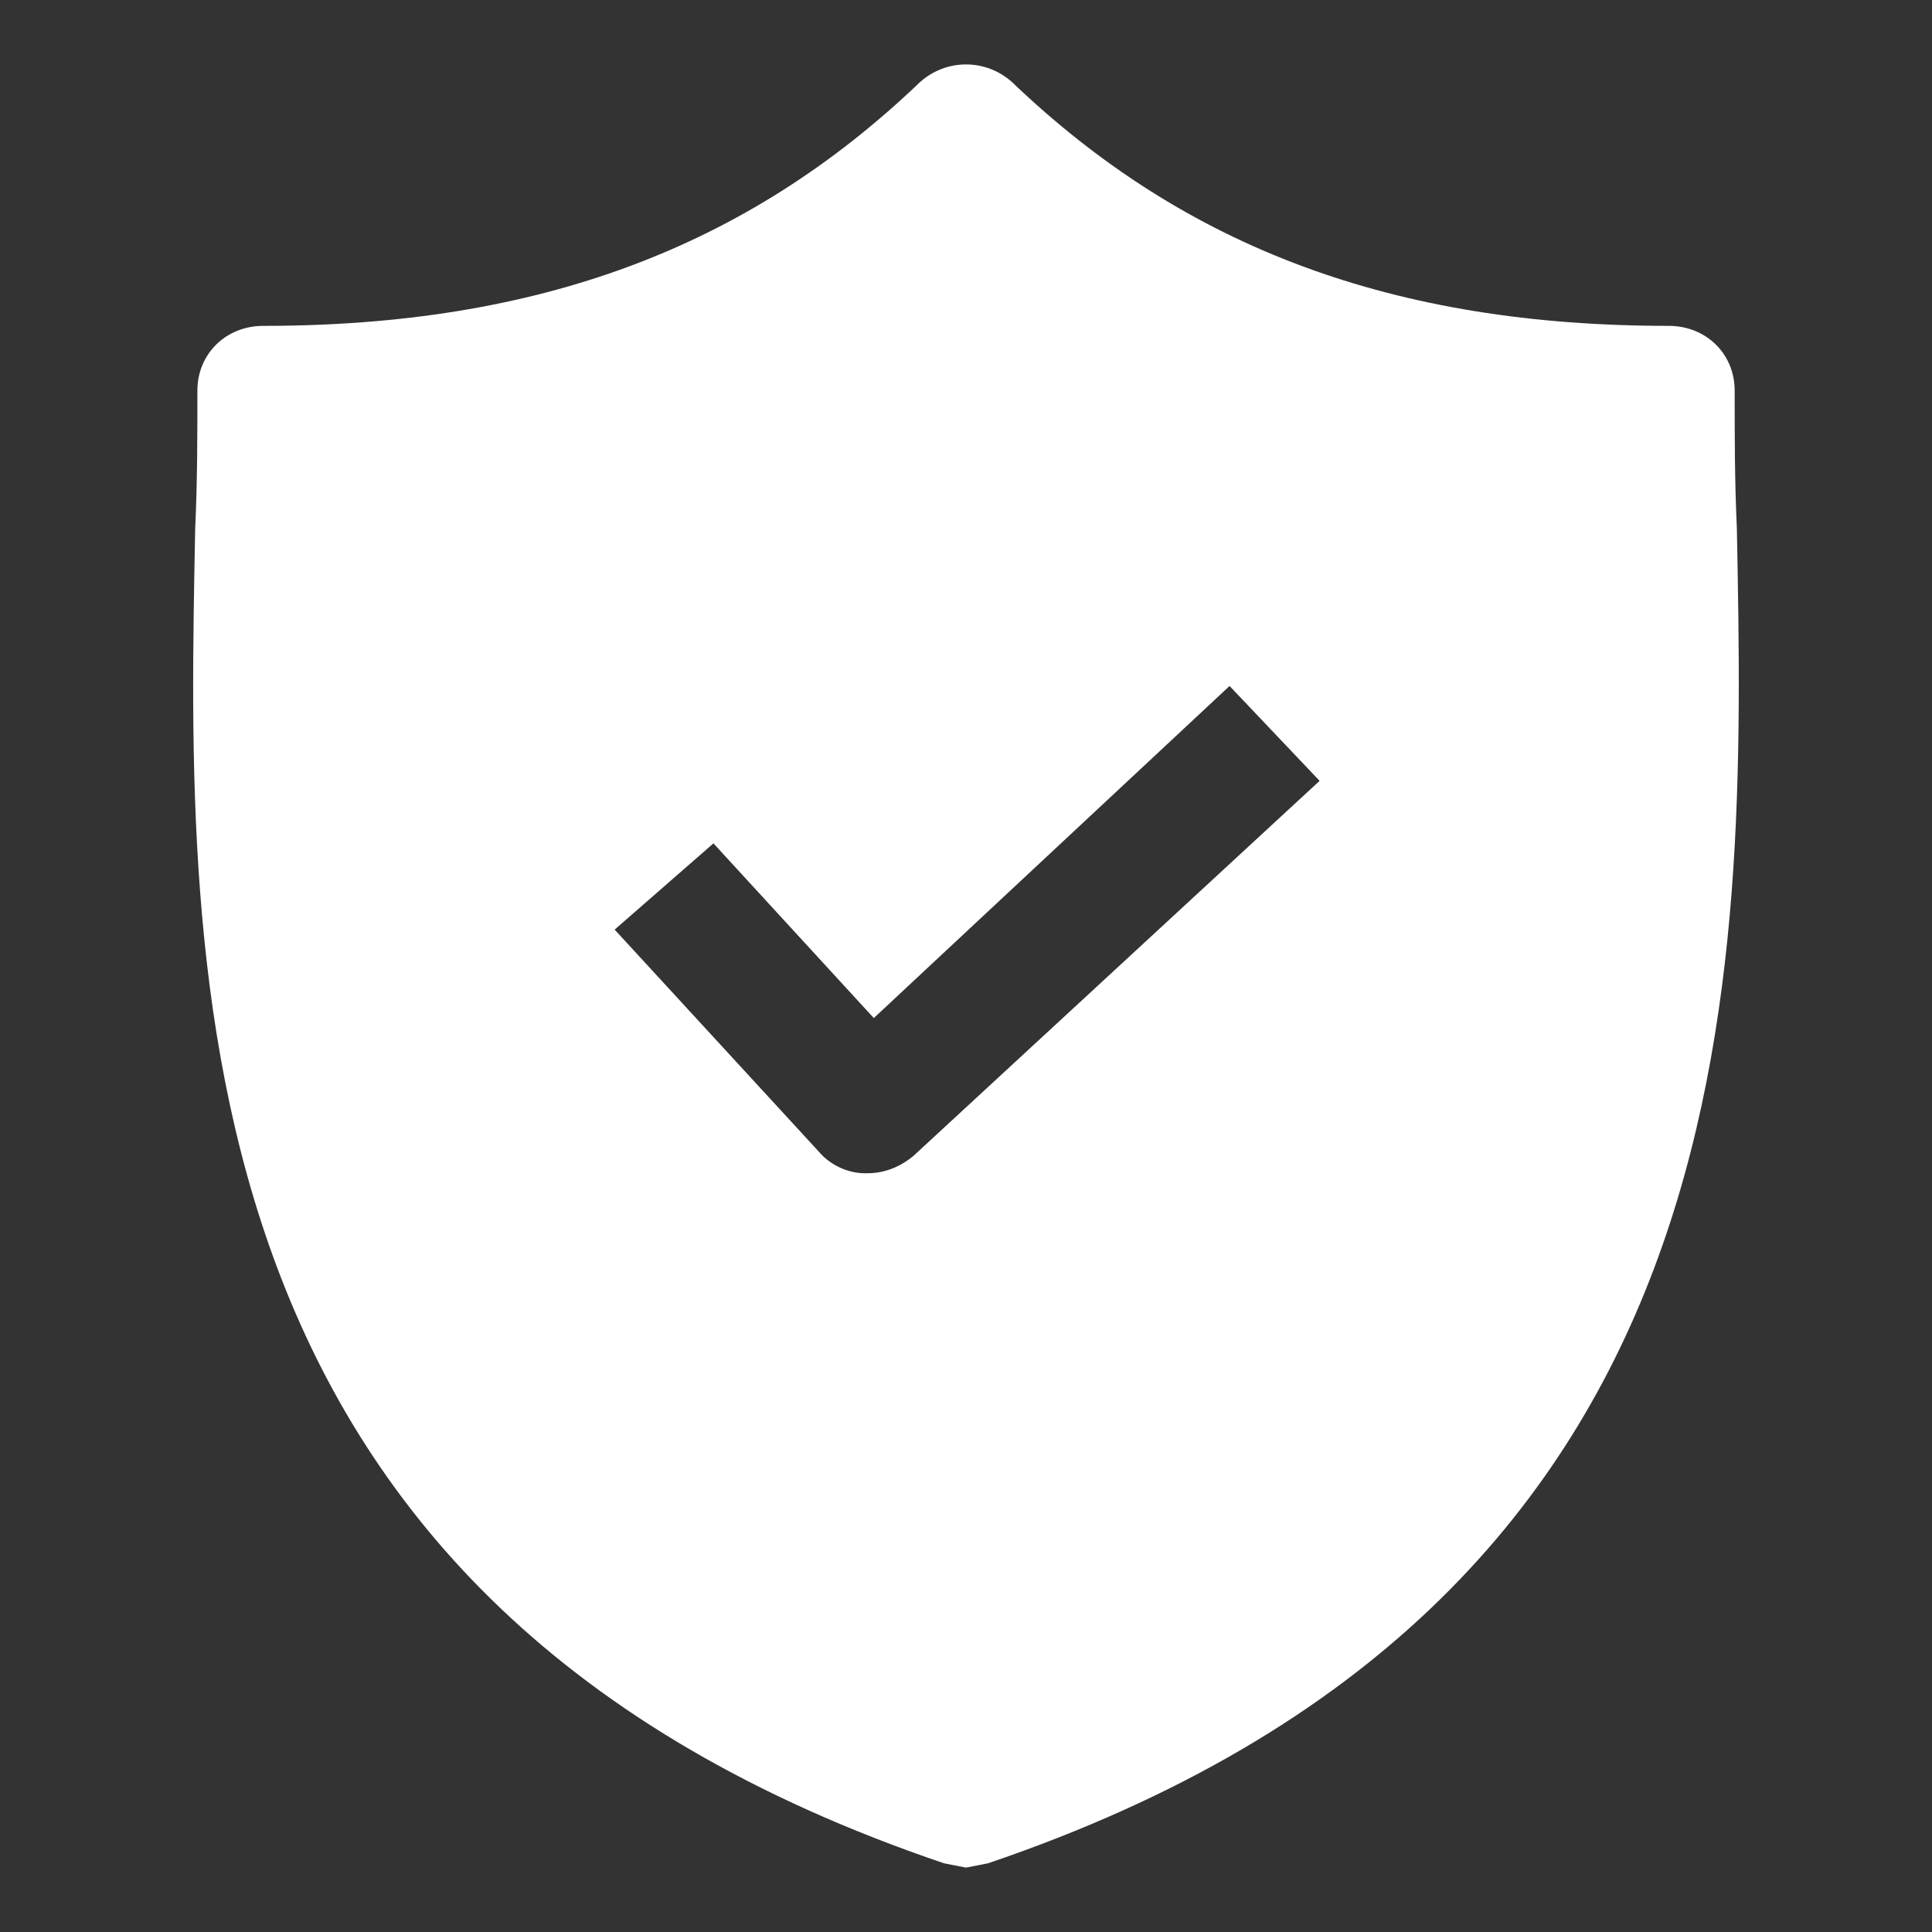 <?xml version="1.0" encoding="UTF-8"?> <svg xmlns="http://www.w3.org/2000/svg" width="36" height="36" viewBox="0 0 36 36" fill="none"><rect x="0" y="0" width="36" height="36" fill="#333333" stroke="none"/><path d="M32.364 9.849C32.323 8.965 32.323 8.121 32.323 7.277C32.323 6.594 31.791 6.072 31.095 6.072C25.98 6.072 22.092 4.625 18.86 1.532C18.369 1.09 17.632 1.09 17.141 1.532C13.908 4.625 10.021 6.072 4.906 6.072C4.21 6.072 3.678 6.594 3.678 7.277C3.678 8.121 3.678 8.965 3.637 9.849C3.473 18.287 3.228 29.858 17.591 34.72L18 34.8L18.41 34.72C32.732 29.858 32.527 18.327 32.364 9.849ZM17.018 21.541C16.773 21.742 16.486 21.862 16.159 21.862H16.118C15.79 21.862 15.463 21.702 15.259 21.461L11.453 17.322L13.294 15.715L16.282 18.97L22.911 12.782L24.589 14.55L17.018 21.541Z" fill="white"></path></svg> 
